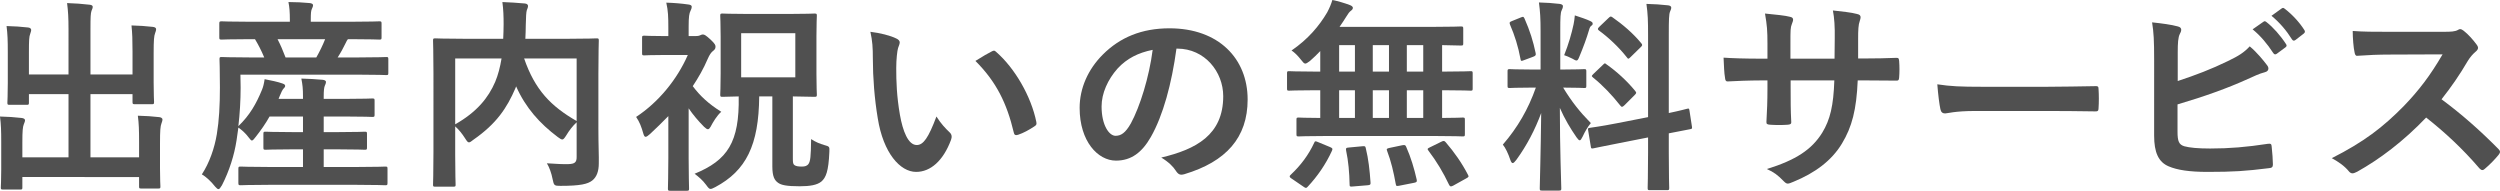 <?xml version="1.0" encoding="UTF-8"?>
<svg id="_レイヤー_2" data-name="レイヤー 2" xmlns="http://www.w3.org/2000/svg" width="243.74" height="18.6" viewBox="0 0 243.74 18.6">
  <defs>
    <style>
      .cls-1 {
        fill: #505050;
      }
    </style>
  </defs>
  <g id="image">
    <g>
      <path class="cls-1" d="M12.92,5.02c0-1.14-.02-1.76-.1-2.54,.74,.02,1.38,.06,2.08,.14,.2,.02,.32,.1,.32,.22,0,.14-.06,.28-.1,.4-.1,.26-.14,.64-.14,1.96v2.82c0,1.2,.04,1.78,.04,1.9,0,.22-.02,.24-.2,.24h-1.66c-.22,0-.24-.02-.24-.24v-.74h-4.1v6.16h4.74v-1.52c0-1.16-.02-1.76-.12-2.54,.76,.02,1.42,.06,2.1,.14,.18,.02,.3,.12,.3,.22,0,.14-.06,.28-.1,.4-.1,.26-.14,.64-.14,1.96v2.42c0,1.12,.04,1.64,.04,1.76,0,.18-.02,.2-.22,.2h-1.64c-.2,0-.22-.02-.22-.2v-.92H2.18v1.02c0,.18-.02,.2-.22,.2H.32c-.22,0-.24-.02-.24-.2,0-.14,.04-.64,.04-1.76v-2.64c0-1.14-.02-1.74-.12-2.52,.76,.02,1.42,.06,2.1,.14,.2,.02,.34,.1,.34,.22,0,.14-.08,.28-.12,.4-.1,.24-.14,.64-.14,1.74v1.48H6.68v-6.16H2.82v.82c0,.2-.02,.22-.22,.22H.94c-.2,0-.22-.02-.22-.22,0-.14,.04-.7,.04-1.9v-3c0-1.16-.02-1.76-.12-2.56,.76,.02,1.42,.06,2.1,.14,.2,.02,.3,.12,.3,.24,0,.14-.06,.24-.1,.4-.1,.24-.12,.64-.12,1.76v2.18h3.86V2.88c0-1.18-.04-1.8-.14-2.58,.76,.02,1.5,.08,2.2,.16,.18,.02,.3,.08,.3,.2,0,.14-.06,.24-.12,.4-.08,.26-.1,.54-.1,1.84V7.26h4.1v-2.24Z"/>
      <path class="cls-1" d="M26.2,18.02c-1.94,0-2.6,.04-2.72,.04-.22,0-.24-.02-.24-.24v-1.36c0-.2,.02-.22,.24-.22,.12,0,.78,.04,2.72,.04h3.34v-1.72h-1.06c-1.84,0-2.46,.04-2.58,.04-.2,0-.22-.02-.22-.22v-1.32c0-.2,.02-.22,.22-.22,.12,0,.74,.04,2.58,.04h1.06v-1.52h-3.26c-.38,.68-.84,1.34-1.36,2-.18,.24-.28,.34-.36,.34s-.16-.1-.3-.28c-.34-.46-.7-.76-1.02-.98l-.18,1.26c-.22,1.42-.7,2.96-1.42,4.36-.16,.26-.24,.38-.34,.38-.08,0-.18-.08-.32-.24-.4-.52-.94-1-1.3-1.2,.74-1.12,1.24-2.58,1.46-3.92,.22-1.32,.3-2.8,.3-4.54,0-1.84-.04-2.64-.04-2.76,0-.2,.02-.22,.22-.22,.12,0,.78,.04,2.66,.04h1.48c-.28-.68-.6-1.28-.9-1.78h-.56c-1.92,0-2.56,.04-2.68,.04-.22,0-.24-.02-.24-.22v-1.32c0-.22,.02-.24,.24-.24,.12,0,.76,.04,2.68,.04h3.96v-.18c0-.76-.04-1.26-.14-1.74,.74,0,1.42,.04,2.08,.1,.2,.02,.32,.1,.32,.2,0,.14-.06,.24-.12,.38-.08,.18-.1,.42-.1,1.04v.2h3.98c1.92,0,2.58-.04,2.7-.04,.2,0,.22,.02,.22,.24v1.32c0,.2-.02,.22-.22,.22-.12,0-.8-.04-2.72-.04h-.34c-.08,.1-.14,.2-.2,.34-.24,.5-.5,.98-.8,1.44h2.1c1.88,0,2.52-.04,2.64-.04,.18,0,.2,.02,.2,.22v1.32c0,.2-.02,.22-.2,.22-.12,0-.78-.04-2.66-.04h-11.56l.02,1.26c0,1.26-.08,2.56-.22,3.76,1.12-1.08,1.74-2.18,2.3-3.54,.12-.28,.2-.62,.26-1.04,.62,.12,1.3,.26,1.74,.42,.24,.08,.26,.16,.26,.24,0,.1-.06,.16-.14,.24-.12,.12-.26,.42-.38,.72l-.12,.3h2.38v-.22c0-.78-.04-1.14-.16-1.76,.74,.02,1.4,.06,2.08,.12,.2,.02,.32,.1,.32,.2,0,.14-.06,.26-.12,.4-.06,.16-.1,.42-.1,1.04v.22h2.14c1.86,0,2.48-.04,2.6-.04,.2,0,.22,.02,.22,.22v1.36c0,.2-.02,.22-.22,.22-.12,0-.74-.04-2.6-.04h-2.14v1.52h1.42c1.84,0,2.46-.04,2.58-.04,.2,0,.22,.02,.22,.22v1.32c0,.2-.02,.22-.22,.22-.12,0-.74-.04-2.58-.04h-1.42v1.72h3.26c1.94,0,2.62-.04,2.74-.04,.2,0,.22,.02,.22,.22v1.36c0,.22-.02,.24-.22,.24-.12,0-.8-.04-2.74-.04h-8.62Zm.86-14.2c.28,.54,.54,1.14,.78,1.78h3c.34-.6,.62-1.18,.86-1.78h-4.64Z"/>
      <path class="cls-1" d="M58.34,12.46c0,1.74,.06,2.8,.04,3.48,0,.74-.2,1.32-.64,1.66-.44,.34-1.14,.52-3.1,.52-.58,0-.64-.02-.76-.64s-.32-1.16-.56-1.56c.84,.06,1.72,.1,2.1,.08,.62-.02,.8-.18,.8-.68v-3.4c-.4,.38-.74,.82-1,1.26-.18,.28-.28,.42-.4,.42-.1,0-.22-.08-.44-.24-1.76-1.32-3.14-2.86-4.06-4.94l-.06,.16c-.84,1.96-1.86,3.48-4.1,5.04-.22,.18-.34,.26-.44,.26-.12,0-.2-.12-.38-.4-.28-.44-.6-.84-.96-1.16v2.78c0,1.86,.04,2.78,.04,2.9,0,.18-.02,.2-.24,.2h-1.74c-.2,0-.22-.02-.22-.2,0-.14,.04-1.08,.04-3.14V7.12c0-2.06-.04-3.02-.04-3.16,0-.2,.02-.22,.22-.22,.14,0,.8,.04,2.7,.04h3.92c.02-.46,.04-.94,.04-1.44,0-.72-.02-1.4-.12-2.14,.7,.02,1.48,.08,2.2,.14,.2,.02,.3,.12,.3,.24,0,.14-.06,.26-.12,.42-.06,.2-.08,.64-.1,1.46,0,.44-.02,.88-.04,1.32h4.26c1.88,0,2.56-.04,2.68-.04,.2,0,.22,.02,.22,.22,0,.12-.04,1.2-.04,3.28v5.22Zm-13.96-.34c2.12-1.2,3.24-2.6,3.9-4.14,.28-.66,.48-1.44,.62-2.28h-4.52v6.42Zm11.84-6.42h-5.12c1.06,3.08,2.62,4.66,5.12,6.1V5.7Z"/>
      <path class="cls-1" d="M67.78,3.52c.2,0,.36-.02,.48-.08,.08-.04,.18-.08,.26-.08,.16,0,.3,.08,.78,.52,.44,.42,.46,.54,.46,.68,0,.2-.1,.3-.28,.44-.14,.12-.3,.32-.48,.74-.4,.94-.9,1.82-1.46,2.66,.72,.96,1.54,1.72,2.78,2.5-.42,.36-.8,1-1.04,1.46-.1,.16-.16,.24-.26,.24s-.2-.08-.36-.22c-.58-.58-1.1-1.2-1.52-1.82v4.86c0,1.48,.04,2.86,.04,2.96,0,.2-.02,.22-.24,.22h-1.58c-.22,0-.24-.02-.24-.22,0-.12,.04-1.48,.04-2.96v-4.1c-.58,.6-1.18,1.18-1.78,1.74-.2,.18-.34,.28-.44,.28s-.16-.12-.22-.32c-.18-.64-.36-1.12-.7-1.62,2.16-1.42,3.98-3.62,5.04-6.04h-2.18c-1.46,0-1.94,.04-2.06,.04-.2,0-.22-.02-.22-.22v-1.48c0-.2,.02-.22,.22-.22,.12,0,.6,.04,2.06,.04h.28v-.82c0-1.06-.02-1.64-.2-2.44,.74,.02,1.46,.08,2.16,.18,.2,.02,.32,.1,.32,.2,0,.18-.06,.28-.12,.42-.12,.24-.18,.54-.18,1.56v.9h.64Zm6.24,5.88c-.04,4.76-1.28,7.24-4.28,8.84-.24,.12-.36,.18-.46,.18-.14,0-.22-.1-.44-.4-.34-.46-.7-.76-1.12-1.08,3.22-1.32,4.38-3.08,4.3-7.54-1.06,.02-1.48,.04-1.58,.04-.2,0-.22-.02-.22-.22,0-.14,.04-.72,.04-2.02V3.54c0-1.28-.04-1.86-.04-2,0-.2,.02-.22,.22-.22,.12,0,.74,.04,2.46,.04h4.04c1.72,0,2.34-.04,2.46-.04,.22,0,.24,.02,.24,.22,0,.12-.04,.72-.04,2v3.66c0,1.3,.04,1.9,.04,2.02,0,.2-.02,.22-.24,.22-.12,0-.68-.02-2.1-.04v6.04c0,.42,.02,.56,.16,.66,.14,.1,.36,.14,.72,.14,.3,0,.52-.06,.66-.28,.16-.26,.22-.64,.24-2.4,.42,.28,.86,.46,1.28,.58,.52,.14,.52,.16,.5,.66-.08,1.92-.34,2.52-.78,2.9-.42,.34-1.1,.46-2.12,.46-1.28,0-1.8-.12-2.1-.34-.34-.24-.56-.6-.56-1.6v-6.82h-1.28Zm3.52-6.16h-5.28V7.54h5.28V3.24Z"/>
      <path class="cls-1" d="M87.4,3.76c.18,.08,.32,.22,.32,.36,0,.12-.06,.32-.16,.56-.08,.24-.18,1.1-.18,1.96,0,1.28,.04,2.72,.36,4.56,.28,1.58,.8,2.94,1.64,2.94,.64,0,1.14-.7,1.92-2.78,.44,.7,.88,1.16,1.28,1.54,.24,.22,.24,.46,.14,.74-.76,2.04-2,3.12-3.4,3.12-1.56,0-3.2-1.84-3.74-5.22-.32-1.9-.48-3.98-.48-5.82,0-1.1-.04-1.7-.24-2.62,.96,.12,1.94,.36,2.54,.66Zm9.28,1.26c.08-.04,.16-.08,.22-.08,.08,0,.14,.04,.22,.12,1.82,1.58,3.42,4.34,3.92,6.84,.06,.26-.06,.34-.22,.44-.52,.34-1.02,.62-1.56,.8-.24,.08-.38,.02-.42-.22-.68-2.86-1.7-4.94-3.74-6.98,.76-.48,1.26-.76,1.58-.92Z"/>
      <path class="cls-1" d="M114.7,4.74c-.46,3.4-1.3,6.52-2.5,8.62-.86,1.5-1.9,2.3-3.4,2.3-1.76,0-3.54-1.88-3.54-5.14,0-1.92,.82-3.76,2.26-5.2,1.68-1.68,3.8-2.56,6.5-2.56,4.8,0,7.62,2.96,7.62,6.94,0,3.72-2.1,6.06-6.16,7.28-.42,.12-.6,.04-.86-.36-.22-.34-.64-.8-1.4-1.26,3.38-.8,6.04-2.2,6.04-5.98,0-2.38-1.8-4.64-4.48-4.64h-.08Zm-5.74,1.94c-.96,1.08-1.56,2.42-1.56,3.7,0,1.84,.74,2.86,1.36,2.86,.52,0,.96-.26,1.5-1.22,.88-1.62,1.78-4.5,2.12-7.16-1.4,.28-2.52,.84-3.42,1.82Z"/>
      <path class="cls-1" d="M129.26,13.26c-1.86,0-2.52,.04-2.64,.04-.2,0-.22-.02-.22-.22v-1.4c0-.2,.02-.22,.22-.22,.1,0,.66,.04,2.1,.04v-2.7h-.58c-1.74,0-2.34,.04-2.46,.04-.18,0-.2-.02-.2-.22v-1.46c0-.2,.02-.22,.2-.22,.12,0,.72,.04,2.46,.04h.58v-2c-.32,.34-.66,.66-1,.96-.24,.18-.36,.26-.46,.26-.12,0-.22-.12-.44-.4-.3-.38-.58-.66-.9-.88,1.6-1.08,2.72-2.42,3.48-3.72,.24-.46,.38-.8,.5-1.2,.58,.12,1.2,.3,1.72,.5,.16,.06,.28,.16,.28,.26s-.06,.2-.18,.28c-.16,.12-.28,.28-.46,.58-.2,.32-.42,.66-.66,1h9.08c1.94,0,2.62-.04,2.74-.04,.22,0,.24,.02,.24,.22v1.44c0,.18-.02,.2-.24,.2-.1,0-.58-.02-1.82-.04v2.58h.32c1.74,0,2.34-.04,2.46-.04,.18,0,.2,.02,.2,.22v1.46c0,.2-.02,.22-.2,.22-.12,0-.72-.04-2.46-.04h-.32v2.7c1.36,0,1.9-.04,2-.04,.2,0,.22,.02,.22,.22v1.4c0,.2-.02,.22-.22,.22-.12,0-.76-.04-2.64-.04h-10.7Zm-3.32,4.16c-.14-.08-.2-.16-.2-.22s.04-.1,.12-.18c.96-.9,1.72-1.92,2.26-3.08,.08-.2,.12-.2,.4-.08l1.16,.48c.26,.12,.26,.16,.18,.36-.6,1.32-1.44,2.52-2.36,3.5-.06,.08-.12,.12-.18,.12s-.12-.04-.24-.12l-1.14-.78Zm6.16-10.44v-2.58h-1.54v2.58h1.54Zm0,4.52v-2.7h-1.54v2.7h1.54Zm.72,2.76c.24-.02,.3-.02,.34,.2,.26,1.04,.38,2.16,.46,3.32,.02,.2-.02,.26-.26,.28l-1.44,.12c-.32,.04-.34,0-.34-.2-.02-1.14-.12-2.28-.34-3.3-.04-.24,0-.28,.3-.3l1.28-.12Zm2.6-7.28v-2.58h-1.58v2.58h1.58Zm0,4.52v-2.7h-1.58v2.7h1.58Zm1.3,2.66c.26-.04,.3-.02,.38,.16,.46,1.04,.78,2.12,1.02,3.18,.04,.22,.02,.26-.24,.32l-1.42,.28c-.3,.06-.34,.06-.38-.16-.2-1.12-.46-2.24-.84-3.22-.08-.2-.04-.24,.24-.3l1.24-.26Zm2.04-7.18v-2.58h-1.6v2.58h1.6Zm0,4.52v-2.7h-1.6v2.7h1.6Zm1.76,2.32c.24-.12,.3-.1,.44,.06,.84,.98,1.56,2,2.16,3.16,.1,.18,.08,.22-.18,.36l-1.26,.7c-.24,.12-.3,.1-.4-.08-.58-1.22-1.2-2.26-2.02-3.34-.12-.16-.1-.2,.16-.32l1.1-.54Z"/>
      <path class="cls-1" d="M150.2,3.06c0-1.28-.04-1.92-.16-2.82,.74,.02,1.34,.06,2.02,.14,.2,.02,.32,.12,.32,.2,0,.18-.06,.28-.12,.42-.12,.24-.14,.66-.14,2.02v3.76h.16c1.54,0,2.04-.04,2.16-.04,.2,0,.22,.02,.22,.22v1.42c0,.18-.02,.2-.22,.2-.12,0-.6-.04-2.04-.04,.84,1.38,1.62,2.36,2.7,3.46-.3,.36-.58,.84-.8,1.32-.12,.24-.2,.36-.28,.36s-.18-.1-.32-.3c-.58-.84-1.14-1.76-1.62-2.86,0,3.96,.14,7.54,.14,7.84,0,.2-.02,.22-.24,.22h-1.64c-.2,0-.22-.02-.22-.22,0-.3,.1-3.6,.14-7.34-.6,1.62-1.4,3.16-2.42,4.56-.16,.2-.26,.32-.36,.32-.08,0-.16-.1-.24-.34-.18-.56-.48-1.18-.72-1.46,1.44-1.66,2.48-3.46,3.22-5.56h-.36c-1.56,0-2.06,.04-2.18,.04-.2,0-.22-.02-.22-.2v-1.42c0-.2,.02-.22,.22-.22,.12,0,.62,.04,2.18,.04h.82V3.06Zm-1.92-1.36c.24-.1,.26-.08,.36,.12,.52,1.18,.84,2.2,1.08,3.36,.04,.2,0,.26-.26,.36l-.86,.32c-.3,.12-.32,.1-.36-.12-.22-1.2-.56-2.28-1.02-3.34-.08-.22-.04-.26,.22-.36l.84-.34Zm5.14,.66c.04-.2,.1-.56,.12-.86,.54,.18,1.16,.38,1.52,.56,.16,.08,.22,.14,.22,.24s-.04,.16-.12,.2c-.12,.08-.18,.22-.24,.44-.24,.82-.54,1.62-.92,2.54-.12,.3-.18,.42-.3,.42-.08,0-.2-.06-.4-.18-.3-.16-.62-.28-.8-.34,.42-1.04,.74-2.16,.92-3.02Zm7.26,9.06V3.42c0-1.42-.02-2.04-.16-3.04,.76,.02,1.42,.06,2.12,.14,.18,.02,.3,.1,.3,.22,0,.14-.06,.24-.12,.4-.1,.24-.12,.74-.12,2.22v7.66c1.16-.24,1.62-.38,1.8-.42,.18-.04,.18-.02,.22,.2l.24,1.56c.02,.18,.02,.2-.2,.24-.14,.04-.68,.12-2.06,.4v1.86c0,2.22,.04,3.36,.04,3.46,0,.2-.02,.22-.22,.22h-1.66c-.2,0-.22-.02-.22-.22,0-.12,.04-1.22,.04-3.44v-1.48l-2.74,.54c-1.74,.34-2.38,.48-2.58,.52s-.24,.02-.26-.16l-.26-1.58c-.04-.22-.02-.22,.18-.26,.2-.04,.86-.1,2.6-.44l3.06-.6Zm-4.4-5.1c.1-.1,.14-.14,.18-.14,.06,0,.1,.04,.2,.12,.92,.64,1.96,1.58,2.76,2.56,.14,.18,.14,.22-.06,.42l-.98,.98c-.22,.2-.26,.2-.4,.04-.82-1.04-1.72-1.98-2.64-2.72-.08-.08-.14-.12-.14-.16,0-.06,.06-.12,.16-.22l.92-.88Zm.54-4.56c.18-.16,.2-.2,.38-.08,1,.7,2.02,1.56,2.82,2.54,.12,.14,.12,.22-.06,.38l-.96,.94c-.22,.22-.26,.24-.38,.06-.82-1.04-1.84-1.98-2.72-2.62-.14-.1-.16-.2,.04-.38l.88-.84Z"/>
      <path class="cls-1" d="M181.86,5.7c.98,0,2.1-.02,3.02-.06,.24-.02,.26,.1,.28,.32,.04,.5,.04,1.08,0,1.58-.02,.26-.06,.34-.34,.32-.68,0-1.9-.02-2.88-.02h-.82c-.12,2.86-.56,4.54-1.54,6.16-1,1.66-2.62,2.86-4.72,3.72-.28,.12-.44,.18-.56,.18s-.22-.06-.38-.22c-.6-.62-.98-.9-1.66-1.2,2.84-.88,4.38-1.9,5.4-3.54,.78-1.28,1.1-2.66,1.18-5.1h-4.26v.72c0,1.18,0,2.26,.06,3.32,.02,.22-.12,.26-.34,.28-.52,.04-1.18,.04-1.72,0-.26-.02-.38-.06-.36-.28,.06-1.04,.1-2.02,.1-3.28v-.76h-.6c-1.08,0-2.68,.06-3.3,.1-.16,0-.22-.12-.24-.38-.08-.42-.1-1.12-.14-1.94,.84,.06,2.14,.1,3.68,.1h.6v-1.46c0-1.28-.04-1.78-.24-2.94,1.04,.1,2.02,.2,2.44,.32,.22,.04,.3,.14,.3,.28,0,.12-.06,.26-.12,.42-.14,.36-.14,.56-.14,1.92v1.46h4.3l.02-1.96c.02-1.12-.04-2.04-.18-2.74,.76,.08,1.86,.2,2.34,.34,.28,.06,.36,.16,.36,.32,0,.08-.02,.2-.08,.36-.14,.38-.16,.9-.16,1.76v1.9h.7Z"/>
      <path class="cls-1" d="M192.58,10.82c-1.98,0-2.74,.24-2.94,.24-.24,0-.4-.12-.46-.42-.1-.46-.22-1.4-.3-2.42,1.3,.2,2.3,.24,4.32,.24h6.44c1.52,0,3.06-.04,4.6-.06,.3-.02,.36,.04,.36,.28,.04,.6,.04,1.28,0,1.88,0,.24-.08,.32-.36,.3-1.5-.02-2.98-.04-4.46-.04h-7.2Z"/>
      <path class="cls-1" d="M212.32,7.9c1.76-.58,3.28-1.16,4.88-1.94,1.08-.52,1.58-.84,2.14-1.44,.7,.58,1.36,1.4,1.66,1.8,.1,.12,.16,.24,.16,.36,0,.16-.1,.3-.34,.36-.56,.14-1.12,.42-1.66,.66-1.98,.9-4.22,1.7-6.86,2.48v2.66c0,.94,.14,1.26,.66,1.42,.52,.14,1.3,.22,2.52,.22,1.88,0,3.56-.14,5.64-.46,.3-.04,.34,.04,.36,.28,.06,.56,.12,1.32,.12,1.74,0,.26-.12,.34-.42,.36-2.26,.28-3.42,.36-5.94,.36-1.78,0-2.96-.18-3.8-.54-1-.42-1.42-1.36-1.42-3V5.84c0-1.9-.04-2.66-.2-3.66,.94,.1,1.88,.22,2.52,.4,.24,.06,.32,.18,.32,.32s-.06,.28-.14,.42c-.16,.32-.2,.86-.2,1.8v2.78Zm8.36-5.78c.1-.08,.18-.06,.3,.04,.62,.48,1.34,1.28,1.9,2.14,.08,.12,.08,.22-.06,.32l-.84,.62c-.14,.1-.24,.08-.34-.06-.6-.92-1.24-1.68-2.02-2.32l1.06-.74Zm1.78-1.3c.12-.08,.18-.06,.3,.04,.74,.56,1.46,1.36,1.9,2.06,.08,.12,.1,.24-.06,.36l-.8,.62c-.16,.12-.26,.06-.34-.06-.54-.86-1.18-1.62-2-2.3l1-.72Z"/>
      <path class="cls-1" d="M238.26,3.1c.72,0,1.08-.02,1.38-.18,.08-.06,.14-.08,.22-.08,.12,0,.22,.08,.34,.16,.46,.36,.92,.88,1.3,1.4,.06,.1,.1,.18,.1,.26,0,.12-.08,.26-.26,.4-.26,.22-.52,.52-.74,.88-.82,1.4-1.6,2.52-2.56,3.74,1.92,1.42,3.7,2.98,5.54,4.84,.1,.1,.16,.2,.16,.28s-.04,.18-.14,.3c-.38,.46-.84,.94-1.34,1.36-.08,.08-.16,.12-.24,.12-.1,0-.18-.06-.28-.16-1.68-1.96-3.4-3.54-5.2-4.96-2.26,2.36-4.54,4.06-6.72,5.28-.18,.08-.32,.16-.46,.16-.12,0-.24-.06-.34-.18-.44-.54-1.02-.94-1.68-1.3,3.12-1.58,4.98-3,7.04-5.1,1.44-1.5,2.54-2.92,3.76-5.02l-5.16,.02c-1.04,0-2.08,.04-3.16,.12-.16,.02-.22-.12-.26-.34-.1-.42-.18-1.38-.18-2.08,1.08,.08,2.08,.08,3.38,.08h5.5Z"/>
    </g>
  </g>
</svg>